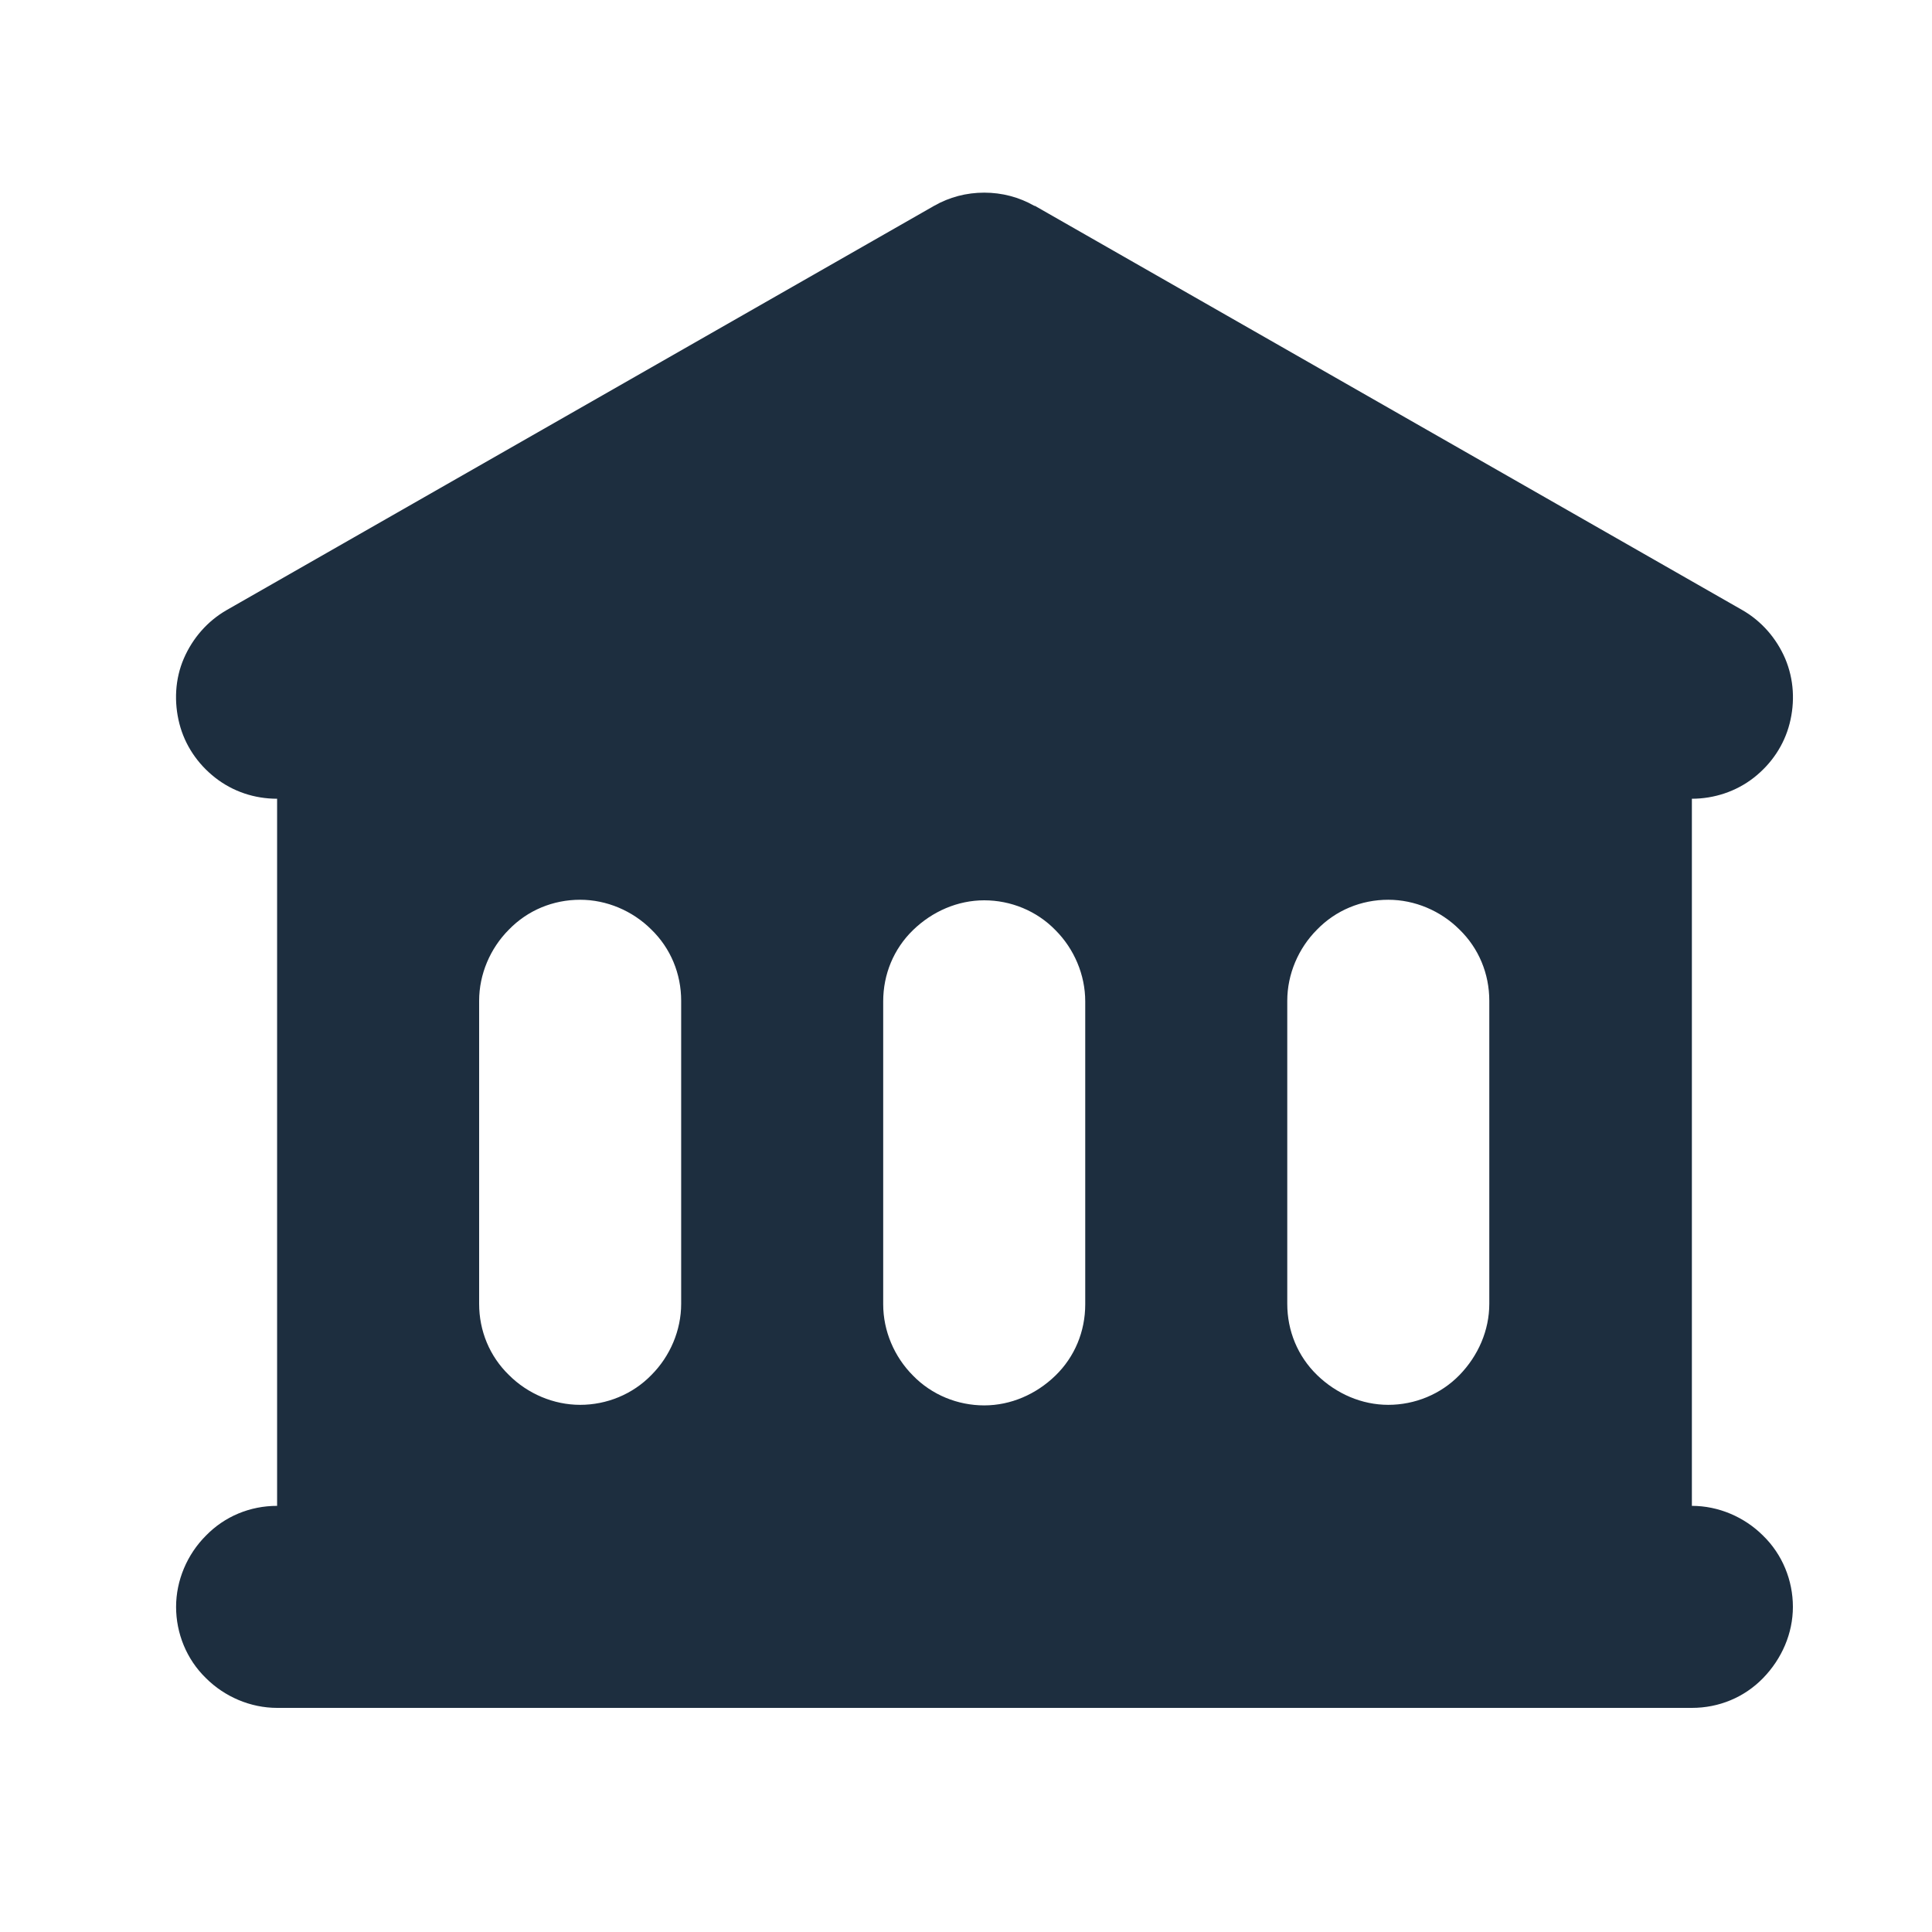 <?xml version="1.0" encoding="UTF-8"?>
<svg id="Layer_2" data-name="Layer 2" xmlns="http://www.w3.org/2000/svg" viewBox="0 0 35 35">
  <defs>
    <style>
      .cls-1 {
        fill: none;
      }

      .cls-2 {
        fill: #1d2e3f;
        fill-rule: evenodd;
      }
    </style>
  </defs>
  <g id="Layer_1-2" data-name="Layer 1">
    <g>
      <rect class="cls-1" width="35" height="35"/>
      <path class="cls-2" d="M18.74,3.73c-.28-.16-.59-.24-.91-.24s-.63.08-.91.24l-12.81,7.32c-.35.2-.62.51-.78.88-.16.37-.18.79-.08,1.18.1.39.33.73.65.98.32.25.71.38,1.12.38v12.81c-.49,0-.95.19-1.29.54-.34.34-.54.81-.54,1.29s.19.95.54,1.29c.34.34.81.54,1.29.54h25.63c.49,0,.95-.19,1.29-.54s.54-.81.54-1.29-.19-.95-.54-1.29c-.34-.34-.81-.54-1.29-.54v-12.81c.4,0,.8-.13,1.12-.38.32-.25.55-.59.65-.98.1-.39.08-.8-.08-1.18-.16-.37-.43-.68-.78-.88l-12.81-7.32ZM10.51,16.3c-.49,0-.95.19-1.29.54-.34.34-.54.81-.54,1.29v5.49c0,.49.19.95.54,1.29.34.34.81.54,1.29.54s.95-.19,1.29-.54c.34-.34.54-.81.54-1.29v-5.49c0-.49-.19-.95-.54-1.29-.34-.34-.81-.54-1.29-.54ZM16,18.14c0-.49.19-.95.54-1.29s.81-.54,1.29-.54.95.19,1.29.54c.34.34.54.81.54,1.29v5.49c0,.49-.19.95-.54,1.29s-.81.54-1.29.54-.95-.19-1.29-.54c-.34-.34-.54-.81-.54-1.29v-5.49ZM25.15,16.3c-.49,0-.95.19-1.29.54-.34.34-.54.81-.54,1.29v5.49c0,.49.19.95.54,1.29s.81.54,1.29.54.95-.19,1.29-.54.54-.81.54-1.29v-5.49c0-.49-.19-.95-.54-1.29-.34-.34-.81-.54-1.29-.54Z"/>
    </g>
  </g>
</svg>